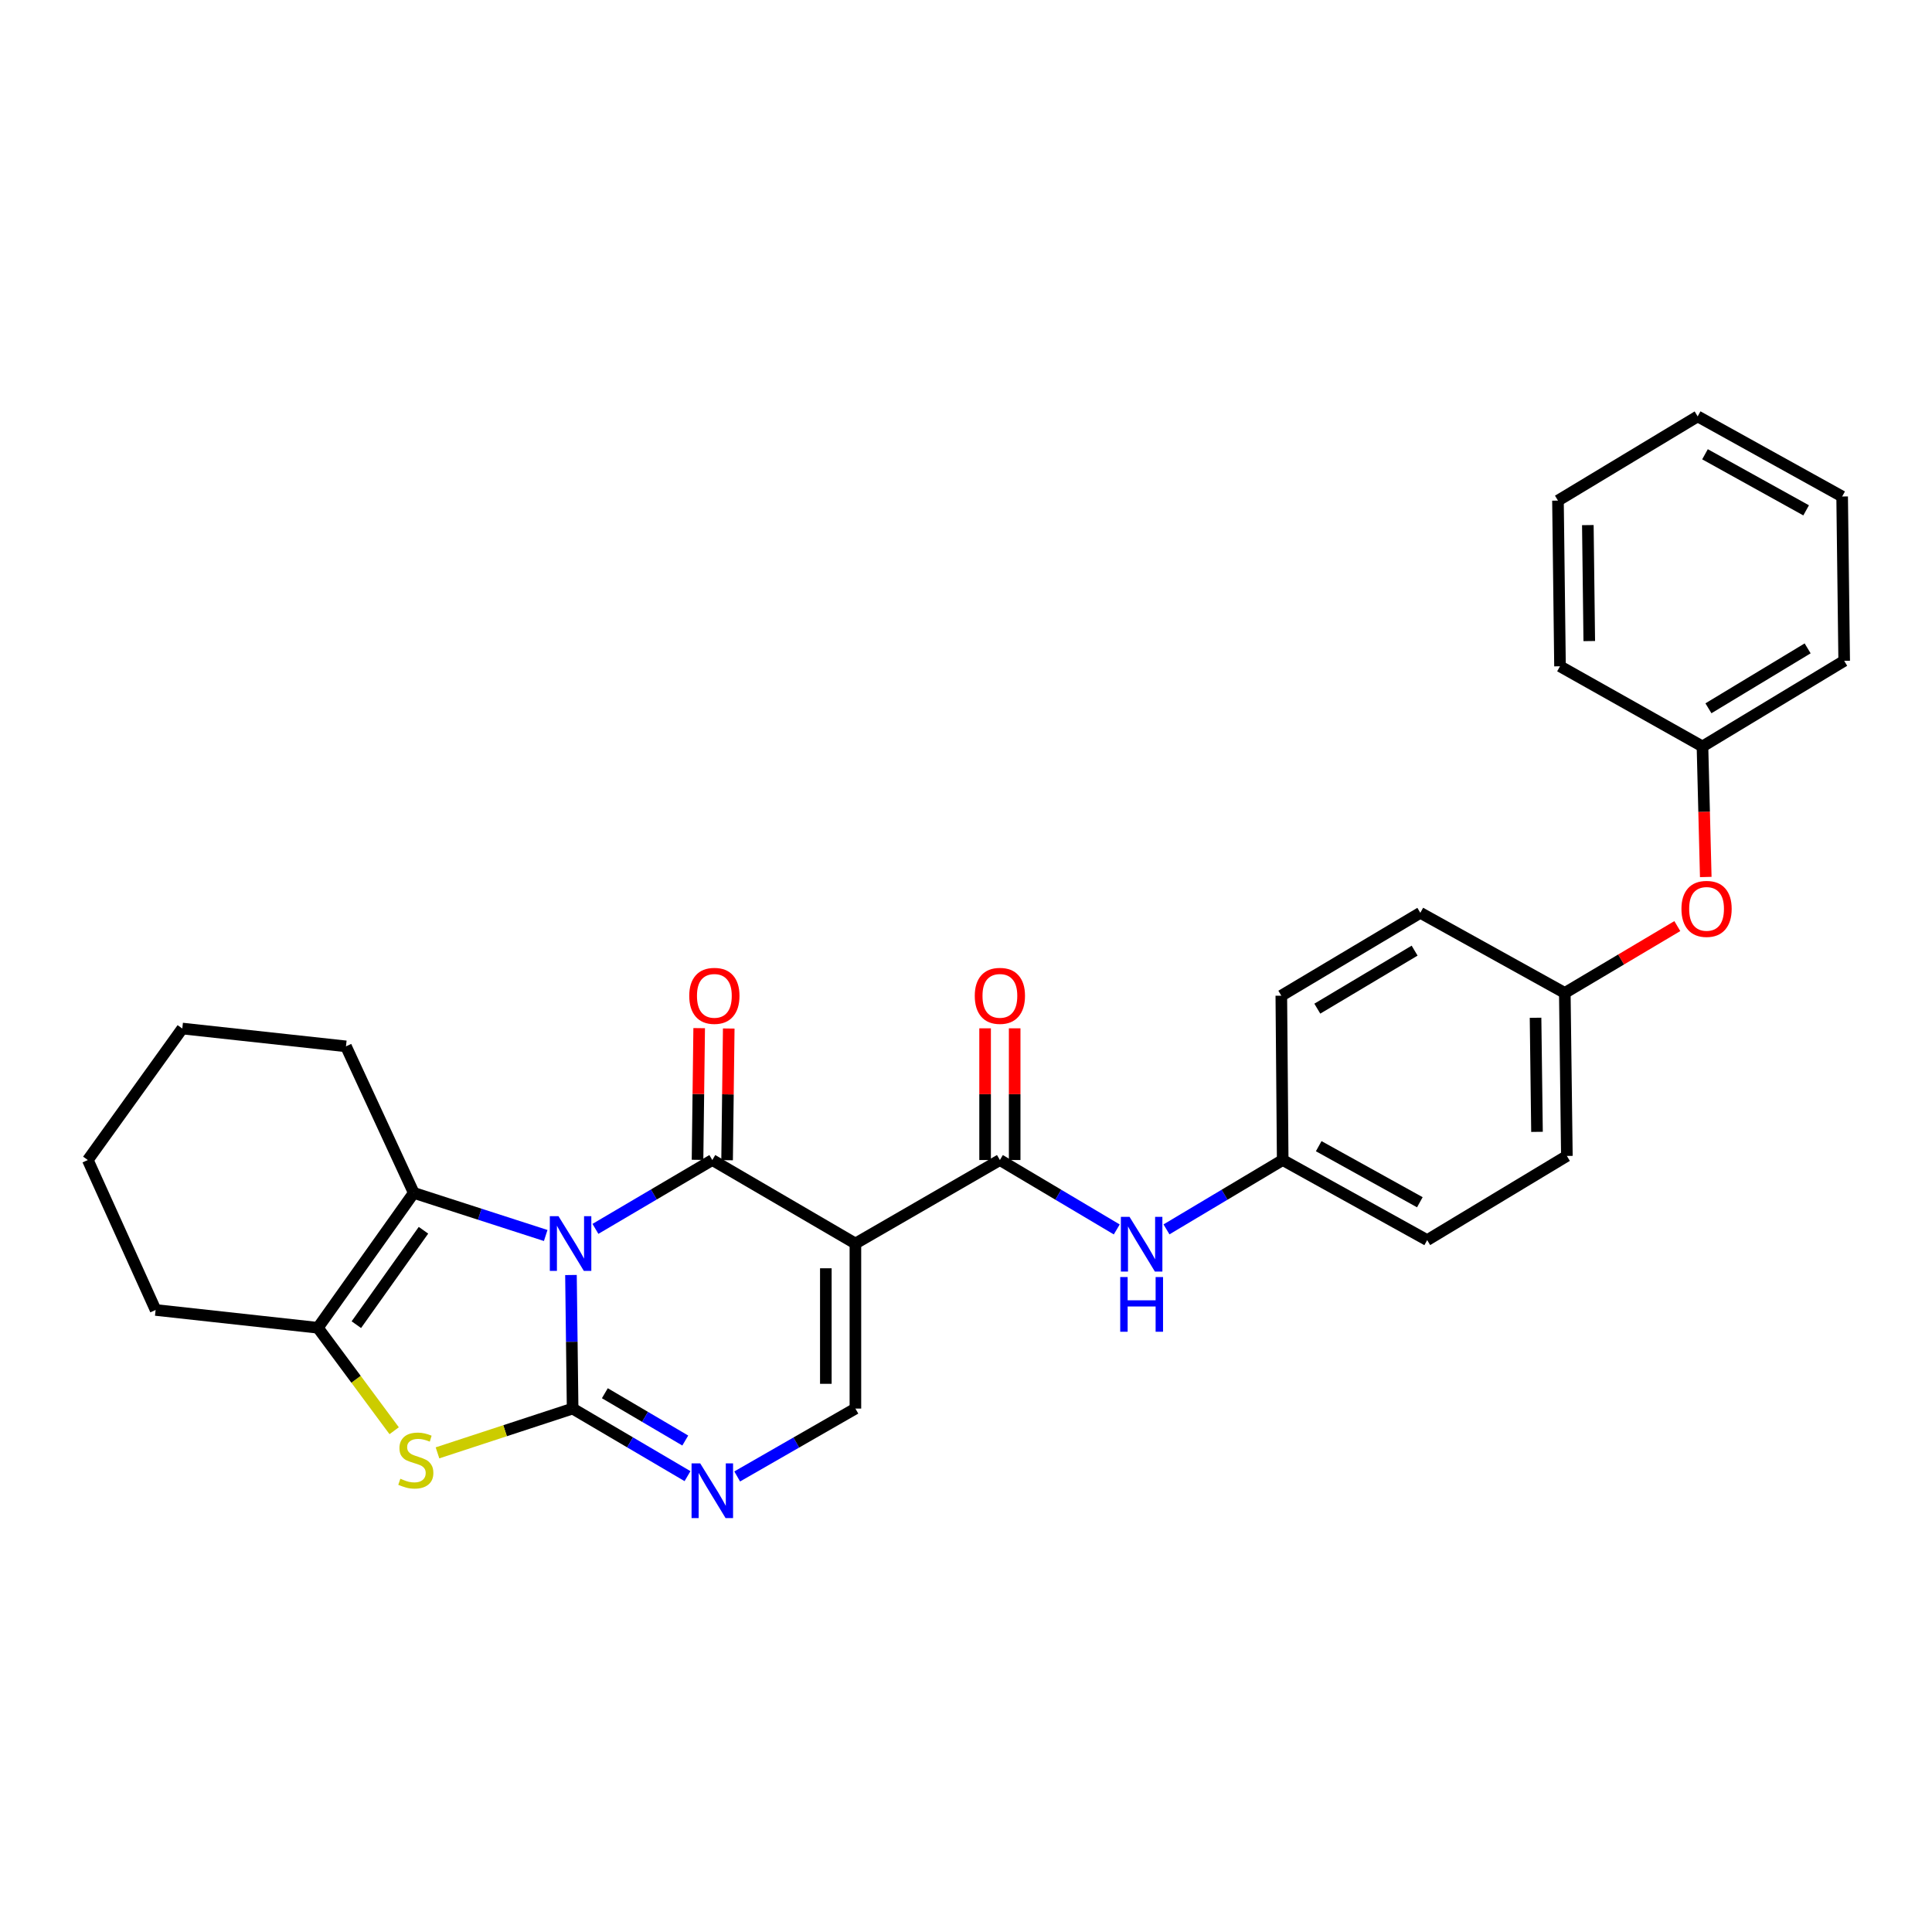 <?xml version='1.0' encoding='iso-8859-1'?>
<svg version='1.1' baseProfile='full'
              xmlns='http://www.w3.org/2000/svg'
                      xmlns:rdkit='http://www.rdkit.org/xml'
                      xmlns:xlink='http://www.w3.org/1999/xlink'
                  xml:space='preserve'
width='1000px' height='1000px' viewBox='0 0 1000 1000'>
<!-- END OF HEADER -->
<rect style='opacity:1.0;fill:#FFFFFF;stroke:none' width='1000' height='1000' x='0' y='0'> </rect>
<path class='bond-0' d='M 295.529,659.941 L 295.959,694.508' style='fill:none;fill-rule:evenodd;stroke:#0000FF;stroke-width:6px;stroke-linecap:butt;stroke-linejoin:miter;stroke-opacity:1' />
<path class='bond-0' d='M 295.959,694.508 L 296.389,729.075' style='fill:none;fill-rule:evenodd;stroke:#000000;stroke-width:6px;stroke-linecap:butt;stroke-linejoin:miter;stroke-opacity:1' />
<path class='bond-1' d='M 308.195,636.064 L 338.443,618.246' style='fill:none;fill-rule:evenodd;stroke:#0000FF;stroke-width:6px;stroke-linecap:butt;stroke-linejoin:miter;stroke-opacity:1' />
<path class='bond-1' d='M 338.443,618.246 L 368.692,600.428' style='fill:none;fill-rule:evenodd;stroke:#000000;stroke-width:6px;stroke-linecap:butt;stroke-linejoin:miter;stroke-opacity:1' />
<path class='bond-3' d='M 282.454,639.489 L 248.309,628.465' style='fill:none;fill-rule:evenodd;stroke:#0000FF;stroke-width:6px;stroke-linecap:butt;stroke-linejoin:miter;stroke-opacity:1' />
<path class='bond-3' d='M 248.309,628.465 L 214.164,617.441' style='fill:none;fill-rule:evenodd;stroke:#000000;stroke-width:6px;stroke-linecap:butt;stroke-linejoin:miter;stroke-opacity:1' />
<path class='bond-4' d='M 296.389,729.075 L 261.415,740.535' style='fill:none;fill-rule:evenodd;stroke:#000000;stroke-width:6px;stroke-linecap:butt;stroke-linejoin:miter;stroke-opacity:1' />
<path class='bond-4' d='M 261.415,740.535 L 226.442,751.995' style='fill:none;fill-rule:evenodd;stroke:#CCCC00;stroke-width:6px;stroke-linecap:butt;stroke-linejoin:miter;stroke-opacity:1' />
<path class='bond-5' d='M 296.389,729.075 L 326.122,746.564' style='fill:none;fill-rule:evenodd;stroke:#000000;stroke-width:6px;stroke-linecap:butt;stroke-linejoin:miter;stroke-opacity:1' />
<path class='bond-5' d='M 326.122,746.564 L 355.855,764.052' style='fill:none;fill-rule:evenodd;stroke:#0000FF;stroke-width:6px;stroke-linecap:butt;stroke-linejoin:miter;stroke-opacity:1' />
<path class='bond-5' d='M 313.068,721.13 L 333.881,733.372' style='fill:none;fill-rule:evenodd;stroke:#000000;stroke-width:6px;stroke-linecap:butt;stroke-linejoin:miter;stroke-opacity:1' />
<path class='bond-5' d='M 333.881,733.372 L 354.694,745.615' style='fill:none;fill-rule:evenodd;stroke:#0000FF;stroke-width:6px;stroke-linecap:butt;stroke-linejoin:miter;stroke-opacity:1' />
<path class='bond-2' d='M 368.692,600.428 L 442.755,643.645' style='fill:none;fill-rule:evenodd;stroke:#000000;stroke-width:6px;stroke-linecap:butt;stroke-linejoin:miter;stroke-opacity:1' />
<path class='bond-10' d='M 376.343,600.524 L 376.769,566.439' style='fill:none;fill-rule:evenodd;stroke:#000000;stroke-width:6px;stroke-linecap:butt;stroke-linejoin:miter;stroke-opacity:1' />
<path class='bond-10' d='M 376.769,566.439 L 377.195,532.354' style='fill:none;fill-rule:evenodd;stroke:#FF0000;stroke-width:6px;stroke-linecap:butt;stroke-linejoin:miter;stroke-opacity:1' />
<path class='bond-10' d='M 361.04,600.332 L 361.466,566.248' style='fill:none;fill-rule:evenodd;stroke:#000000;stroke-width:6px;stroke-linecap:butt;stroke-linejoin:miter;stroke-opacity:1' />
<path class='bond-10' d='M 361.466,566.248 L 361.892,532.163' style='fill:none;fill-rule:evenodd;stroke:#FF0000;stroke-width:6px;stroke-linecap:butt;stroke-linejoin:miter;stroke-opacity:1' />
<path class='bond-6' d='M 442.755,643.645 L 517.54,600.428' style='fill:none;fill-rule:evenodd;stroke:#000000;stroke-width:6px;stroke-linecap:butt;stroke-linejoin:miter;stroke-opacity:1' />
<path class='bond-8' d='M 442.755,643.645 L 442.755,729.075' style='fill:none;fill-rule:evenodd;stroke:#000000;stroke-width:6px;stroke-linecap:butt;stroke-linejoin:miter;stroke-opacity:1' />
<path class='bond-8' d='M 427.451,656.459 L 427.451,716.26' style='fill:none;fill-rule:evenodd;stroke:#000000;stroke-width:6px;stroke-linecap:butt;stroke-linejoin:miter;stroke-opacity:1' />
<path class='bond-7' d='M 214.164,617.441 L 164.528,687.253' style='fill:none;fill-rule:evenodd;stroke:#000000;stroke-width:6px;stroke-linecap:butt;stroke-linejoin:miter;stroke-opacity:1' />
<path class='bond-7' d='M 219.191,636.781 L 184.446,685.649' style='fill:none;fill-rule:evenodd;stroke:#000000;stroke-width:6px;stroke-linecap:butt;stroke-linejoin:miter;stroke-opacity:1' />
<path class='bond-15' d='M 214.164,617.441 L 179.075,541.593' style='fill:none;fill-rule:evenodd;stroke:#000000;stroke-width:6px;stroke-linecap:butt;stroke-linejoin:miter;stroke-opacity:1' />
<path class='bond-29' d='M 204.018,740.544 L 184.273,713.898' style='fill:none;fill-rule:evenodd;stroke:#CCCC00;stroke-width:6px;stroke-linecap:butt;stroke-linejoin:miter;stroke-opacity:1' />
<path class='bond-29' d='M 184.273,713.898 L 164.528,687.253' style='fill:none;fill-rule:evenodd;stroke:#000000;stroke-width:6px;stroke-linecap:butt;stroke-linejoin:miter;stroke-opacity:1' />
<path class='bond-30' d='M 381.567,764.21 L 412.161,746.643' style='fill:none;fill-rule:evenodd;stroke:#0000FF;stroke-width:6px;stroke-linecap:butt;stroke-linejoin:miter;stroke-opacity:1' />
<path class='bond-30' d='M 412.161,746.643 L 442.755,729.075' style='fill:none;fill-rule:evenodd;stroke:#000000;stroke-width:6px;stroke-linecap:butt;stroke-linejoin:miter;stroke-opacity:1' />
<path class='bond-9' d='M 517.54,600.428 L 547.786,618.392' style='fill:none;fill-rule:evenodd;stroke:#000000;stroke-width:6px;stroke-linecap:butt;stroke-linejoin:miter;stroke-opacity:1' />
<path class='bond-9' d='M 547.786,618.392 L 578.032,636.356' style='fill:none;fill-rule:evenodd;stroke:#0000FF;stroke-width:6px;stroke-linecap:butt;stroke-linejoin:miter;stroke-opacity:1' />
<path class='bond-11' d='M 525.192,600.428 L 525.192,566.343' style='fill:none;fill-rule:evenodd;stroke:#000000;stroke-width:6px;stroke-linecap:butt;stroke-linejoin:miter;stroke-opacity:1' />
<path class='bond-11' d='M 525.192,566.343 L 525.192,532.258' style='fill:none;fill-rule:evenodd;stroke:#FF0000;stroke-width:6px;stroke-linecap:butt;stroke-linejoin:miter;stroke-opacity:1' />
<path class='bond-11' d='M 509.888,600.428 L 509.888,566.343' style='fill:none;fill-rule:evenodd;stroke:#000000;stroke-width:6px;stroke-linecap:butt;stroke-linejoin:miter;stroke-opacity:1' />
<path class='bond-11' d='M 509.888,566.343 L 509.888,532.258' style='fill:none;fill-rule:evenodd;stroke:#FF0000;stroke-width:6px;stroke-linecap:butt;stroke-linejoin:miter;stroke-opacity:1' />
<path class='bond-17' d='M 164.528,687.253 L 80.543,678.036' style='fill:none;fill-rule:evenodd;stroke:#000000;stroke-width:6px;stroke-linecap:butt;stroke-linejoin:miter;stroke-opacity:1' />
<path class='bond-13' d='M 603.771,636.324 L 633.847,618.376' style='fill:none;fill-rule:evenodd;stroke:#0000FF;stroke-width:6px;stroke-linecap:butt;stroke-linejoin:miter;stroke-opacity:1' />
<path class='bond-13' d='M 633.847,618.376 L 663.923,600.428' style='fill:none;fill-rule:evenodd;stroke:#000000;stroke-width:6px;stroke-linecap:butt;stroke-linejoin:miter;stroke-opacity:1' />
<path class='bond-12' d='M 868.18,479.343 L 839.06,496.643' style='fill:none;fill-rule:evenodd;stroke:#FF0000;stroke-width:6px;stroke-linecap:butt;stroke-linejoin:miter;stroke-opacity:1' />
<path class='bond-12' d='M 839.06,496.643 L 809.94,513.943' style='fill:none;fill-rule:evenodd;stroke:#000000;stroke-width:6px;stroke-linecap:butt;stroke-linejoin:miter;stroke-opacity:1' />
<path class='bond-16' d='M 882.9,453.932 L 882.048,420.146' style='fill:none;fill-rule:evenodd;stroke:#FF0000;stroke-width:6px;stroke-linecap:butt;stroke-linejoin:miter;stroke-opacity:1' />
<path class='bond-16' d='M 882.048,420.146 L 881.197,386.359' style='fill:none;fill-rule:evenodd;stroke:#000000;stroke-width:6px;stroke-linecap:butt;stroke-linejoin:miter;stroke-opacity:1' />
<path class='bond-18' d='M 663.923,600.428 L 738.708,641.885' style='fill:none;fill-rule:evenodd;stroke:#000000;stroke-width:6px;stroke-linecap:butt;stroke-linejoin:miter;stroke-opacity:1' />
<path class='bond-18' d='M 682.56,593.262 L 734.91,622.281' style='fill:none;fill-rule:evenodd;stroke:#000000;stroke-width:6px;stroke-linecap:butt;stroke-linejoin:miter;stroke-opacity:1' />
<path class='bond-19' d='M 663.923,600.428 L 663.209,515.372' style='fill:none;fill-rule:evenodd;stroke:#000000;stroke-width:6px;stroke-linecap:butt;stroke-linejoin:miter;stroke-opacity:1' />
<path class='bond-14' d='M 809.94,513.943 L 735.154,472.47' style='fill:none;fill-rule:evenodd;stroke:#000000;stroke-width:6px;stroke-linecap:butt;stroke-linejoin:miter;stroke-opacity:1' />
<path class='bond-32' d='M 809.94,513.943 L 811.011,598.311' style='fill:none;fill-rule:evenodd;stroke:#000000;stroke-width:6px;stroke-linecap:butt;stroke-linejoin:miter;stroke-opacity:1' />
<path class='bond-32' d='M 794.798,526.793 L 795.548,585.85' style='fill:none;fill-rule:evenodd;stroke:#000000;stroke-width:6px;stroke-linecap:butt;stroke-linejoin:miter;stroke-opacity:1' />
<path class='bond-24' d='M 179.075,541.593 L 94.359,532.368' style='fill:none;fill-rule:evenodd;stroke:#000000;stroke-width:6px;stroke-linecap:butt;stroke-linejoin:miter;stroke-opacity:1' />
<path class='bond-22' d='M 881.197,386.359 L 954.545,342.046' style='fill:none;fill-rule:evenodd;stroke:#000000;stroke-width:6px;stroke-linecap:butt;stroke-linejoin:miter;stroke-opacity:1' />
<path class='bond-22' d='M 884.285,366.613 L 935.629,335.594' style='fill:none;fill-rule:evenodd;stroke:#000000;stroke-width:6px;stroke-linecap:butt;stroke-linejoin:miter;stroke-opacity:1' />
<path class='bond-23' d='M 881.197,386.359 L 807.457,344.868' style='fill:none;fill-rule:evenodd;stroke:#000000;stroke-width:6px;stroke-linecap:butt;stroke-linejoin:miter;stroke-opacity:1' />
<path class='bond-31' d='M 80.543,678.036 L 45.455,600.428' style='fill:none;fill-rule:evenodd;stroke:#000000;stroke-width:6px;stroke-linecap:butt;stroke-linejoin:miter;stroke-opacity:1' />
<path class='bond-20' d='M 738.708,641.885 L 811.011,598.311' style='fill:none;fill-rule:evenodd;stroke:#000000;stroke-width:6px;stroke-linecap:butt;stroke-linejoin:miter;stroke-opacity:1' />
<path class='bond-21' d='M 663.209,515.372 L 735.154,472.47' style='fill:none;fill-rule:evenodd;stroke:#000000;stroke-width:6px;stroke-linecap:butt;stroke-linejoin:miter;stroke-opacity:1' />
<path class='bond-21' d='M 681.839,522.081 L 732.201,492.049' style='fill:none;fill-rule:evenodd;stroke:#000000;stroke-width:6px;stroke-linecap:butt;stroke-linejoin:miter;stroke-opacity:1' />
<path class='bond-27' d='M 954.545,342.046 L 953.491,256.989' style='fill:none;fill-rule:evenodd;stroke:#000000;stroke-width:6px;stroke-linecap:butt;stroke-linejoin:miter;stroke-opacity:1' />
<path class='bond-26' d='M 807.457,344.868 L 806.403,259.115' style='fill:none;fill-rule:evenodd;stroke:#000000;stroke-width:6px;stroke-linecap:butt;stroke-linejoin:miter;stroke-opacity:1' />
<path class='bond-26' d='M 822.602,331.817 L 821.864,271.79' style='fill:none;fill-rule:evenodd;stroke:#000000;stroke-width:6px;stroke-linecap:butt;stroke-linejoin:miter;stroke-opacity:1' />
<path class='bond-25' d='M 94.359,532.368 L 45.455,600.428' style='fill:none;fill-rule:evenodd;stroke:#000000;stroke-width:6px;stroke-linecap:butt;stroke-linejoin:miter;stroke-opacity:1' />
<path class='bond-28' d='M 806.403,259.115 L 878.706,215.524' style='fill:none;fill-rule:evenodd;stroke:#000000;stroke-width:6px;stroke-linecap:butt;stroke-linejoin:miter;stroke-opacity:1' />
<path class='bond-33' d='M 953.491,256.989 L 878.706,215.524' style='fill:none;fill-rule:evenodd;stroke:#000000;stroke-width:6px;stroke-linecap:butt;stroke-linejoin:miter;stroke-opacity:1' />
<path class='bond-33' d='M 934.852,264.154 L 882.502,235.128' style='fill:none;fill-rule:evenodd;stroke:#000000;stroke-width:6px;stroke-linecap:butt;stroke-linejoin:miter;stroke-opacity:1' />
<path  class='atom-0' d='M 289.066 629.485
L 298.346 644.485
Q 299.266 645.965, 300.746 648.645
Q 302.226 651.325, 302.306 651.485
L 302.306 629.485
L 306.066 629.485
L 306.066 657.805
L 302.186 657.805
L 292.226 641.405
Q 291.066 639.485, 289.826 637.285
Q 288.626 635.085, 288.266 634.405
L 288.266 657.805
L 284.586 657.805
L 284.586 629.485
L 289.066 629.485
' fill='#0000FF'/>
<path  class='atom-5' d='M 207.227 765.39
Q 207.547 765.51, 208.867 766.07
Q 210.187 766.63, 211.627 766.99
Q 213.107 767.31, 214.547 767.31
Q 217.227 767.31, 218.787 766.03
Q 220.347 764.71, 220.347 762.43
Q 220.347 760.87, 219.547 759.91
Q 218.787 758.95, 217.587 758.43
Q 216.387 757.91, 214.387 757.31
Q 211.867 756.55, 210.347 755.83
Q 208.867 755.11, 207.787 753.59
Q 206.747 752.07, 206.747 749.51
Q 206.747 745.95, 209.147 743.75
Q 211.587 741.55, 216.387 741.55
Q 219.667 741.55, 223.387 743.11
L 222.467 746.19
Q 219.067 744.79, 216.507 744.79
Q 213.747 744.79, 212.227 745.95
Q 210.707 747.07, 210.747 749.03
Q 210.747 750.55, 211.507 751.47
Q 212.307 752.39, 213.427 752.91
Q 214.587 753.43, 216.507 754.03
Q 219.067 754.83, 220.587 755.63
Q 222.107 756.43, 223.187 758.07
Q 224.307 759.67, 224.307 762.43
Q 224.307 766.35, 221.667 768.47
Q 219.067 770.55, 214.707 770.55
Q 212.187 770.55, 210.267 769.99
Q 208.387 769.47, 206.147 768.55
L 207.227 765.39
' fill='#CCCC00'/>
<path  class='atom-6' d='M 362.432 757.443
L 371.712 772.443
Q 372.632 773.923, 374.112 776.603
Q 375.592 779.283, 375.672 779.443
L 375.672 757.443
L 379.432 757.443
L 379.432 785.763
L 375.552 785.763
L 365.592 769.363
Q 364.432 767.443, 363.192 765.243
Q 361.992 763.043, 361.632 762.363
L 361.632 785.763
L 357.952 785.763
L 357.952 757.443
L 362.432 757.443
' fill='#0000FF'/>
<path  class='atom-10' d='M 584.646 629.842
L 593.926 644.842
Q 594.846 646.322, 596.326 649.002
Q 597.806 651.682, 597.886 651.842
L 597.886 629.842
L 601.646 629.842
L 601.646 658.162
L 597.766 658.162
L 587.806 641.762
Q 586.646 639.842, 585.406 637.642
Q 584.206 635.442, 583.846 634.762
L 583.846 658.162
L 580.166 658.162
L 580.166 629.842
L 584.646 629.842
' fill='#0000FF'/>
<path  class='atom-10' d='M 579.826 660.994
L 583.666 660.994
L 583.666 673.034
L 598.146 673.034
L 598.146 660.994
L 601.986 660.994
L 601.986 689.314
L 598.146 689.314
L 598.146 676.234
L 583.666 676.234
L 583.666 689.314
L 579.826 689.314
L 579.826 660.994
' fill='#0000FF'/>
<path  class='atom-11' d='M 356.755 515.452
Q 356.755 508.652, 360.115 504.852
Q 363.475 501.052, 369.755 501.052
Q 376.035 501.052, 379.395 504.852
Q 382.755 508.652, 382.755 515.452
Q 382.755 522.332, 379.355 526.252
Q 375.955 530.132, 369.755 530.132
Q 363.515 530.132, 360.115 526.252
Q 356.755 522.372, 356.755 515.452
M 369.755 526.932
Q 374.075 526.932, 376.395 524.052
Q 378.755 521.132, 378.755 515.452
Q 378.755 509.892, 376.395 507.092
Q 374.075 504.252, 369.755 504.252
Q 365.435 504.252, 363.075 507.052
Q 360.755 509.852, 360.755 515.452
Q 360.755 521.172, 363.075 524.052
Q 365.435 526.932, 369.755 526.932
' fill='#FF0000'/>
<path  class='atom-12' d='M 504.54 515.452
Q 504.54 508.652, 507.9 504.852
Q 511.26 501.052, 517.54 501.052
Q 523.82 501.052, 527.18 504.852
Q 530.54 508.652, 530.54 515.452
Q 530.54 522.332, 527.14 526.252
Q 523.74 530.132, 517.54 530.132
Q 511.3 530.132, 507.9 526.252
Q 504.54 522.372, 504.54 515.452
M 517.54 526.932
Q 521.86 526.932, 524.18 524.052
Q 526.54 521.132, 526.54 515.452
Q 526.54 509.892, 524.18 507.092
Q 521.86 504.252, 517.54 504.252
Q 513.22 504.252, 510.86 507.052
Q 508.54 509.852, 508.54 515.452
Q 508.54 521.172, 510.86 524.052
Q 513.22 526.932, 517.54 526.932
' fill='#FF0000'/>
<path  class='atom-13' d='M 870.314 470.433
Q 870.314 463.633, 873.674 459.833
Q 877.034 456.033, 883.314 456.033
Q 889.594 456.033, 892.954 459.833
Q 896.314 463.633, 896.314 470.433
Q 896.314 477.313, 892.914 481.233
Q 889.514 485.113, 883.314 485.113
Q 877.074 485.113, 873.674 481.233
Q 870.314 477.353, 870.314 470.433
M 883.314 481.913
Q 887.634 481.913, 889.954 479.033
Q 892.314 476.113, 892.314 470.433
Q 892.314 464.873, 889.954 462.073
Q 887.634 459.233, 883.314 459.233
Q 878.994 459.233, 876.634 462.033
Q 874.314 464.833, 874.314 470.433
Q 874.314 476.153, 876.634 479.033
Q 878.994 481.913, 883.314 481.913
' fill='#FF0000'/>
</svg>
